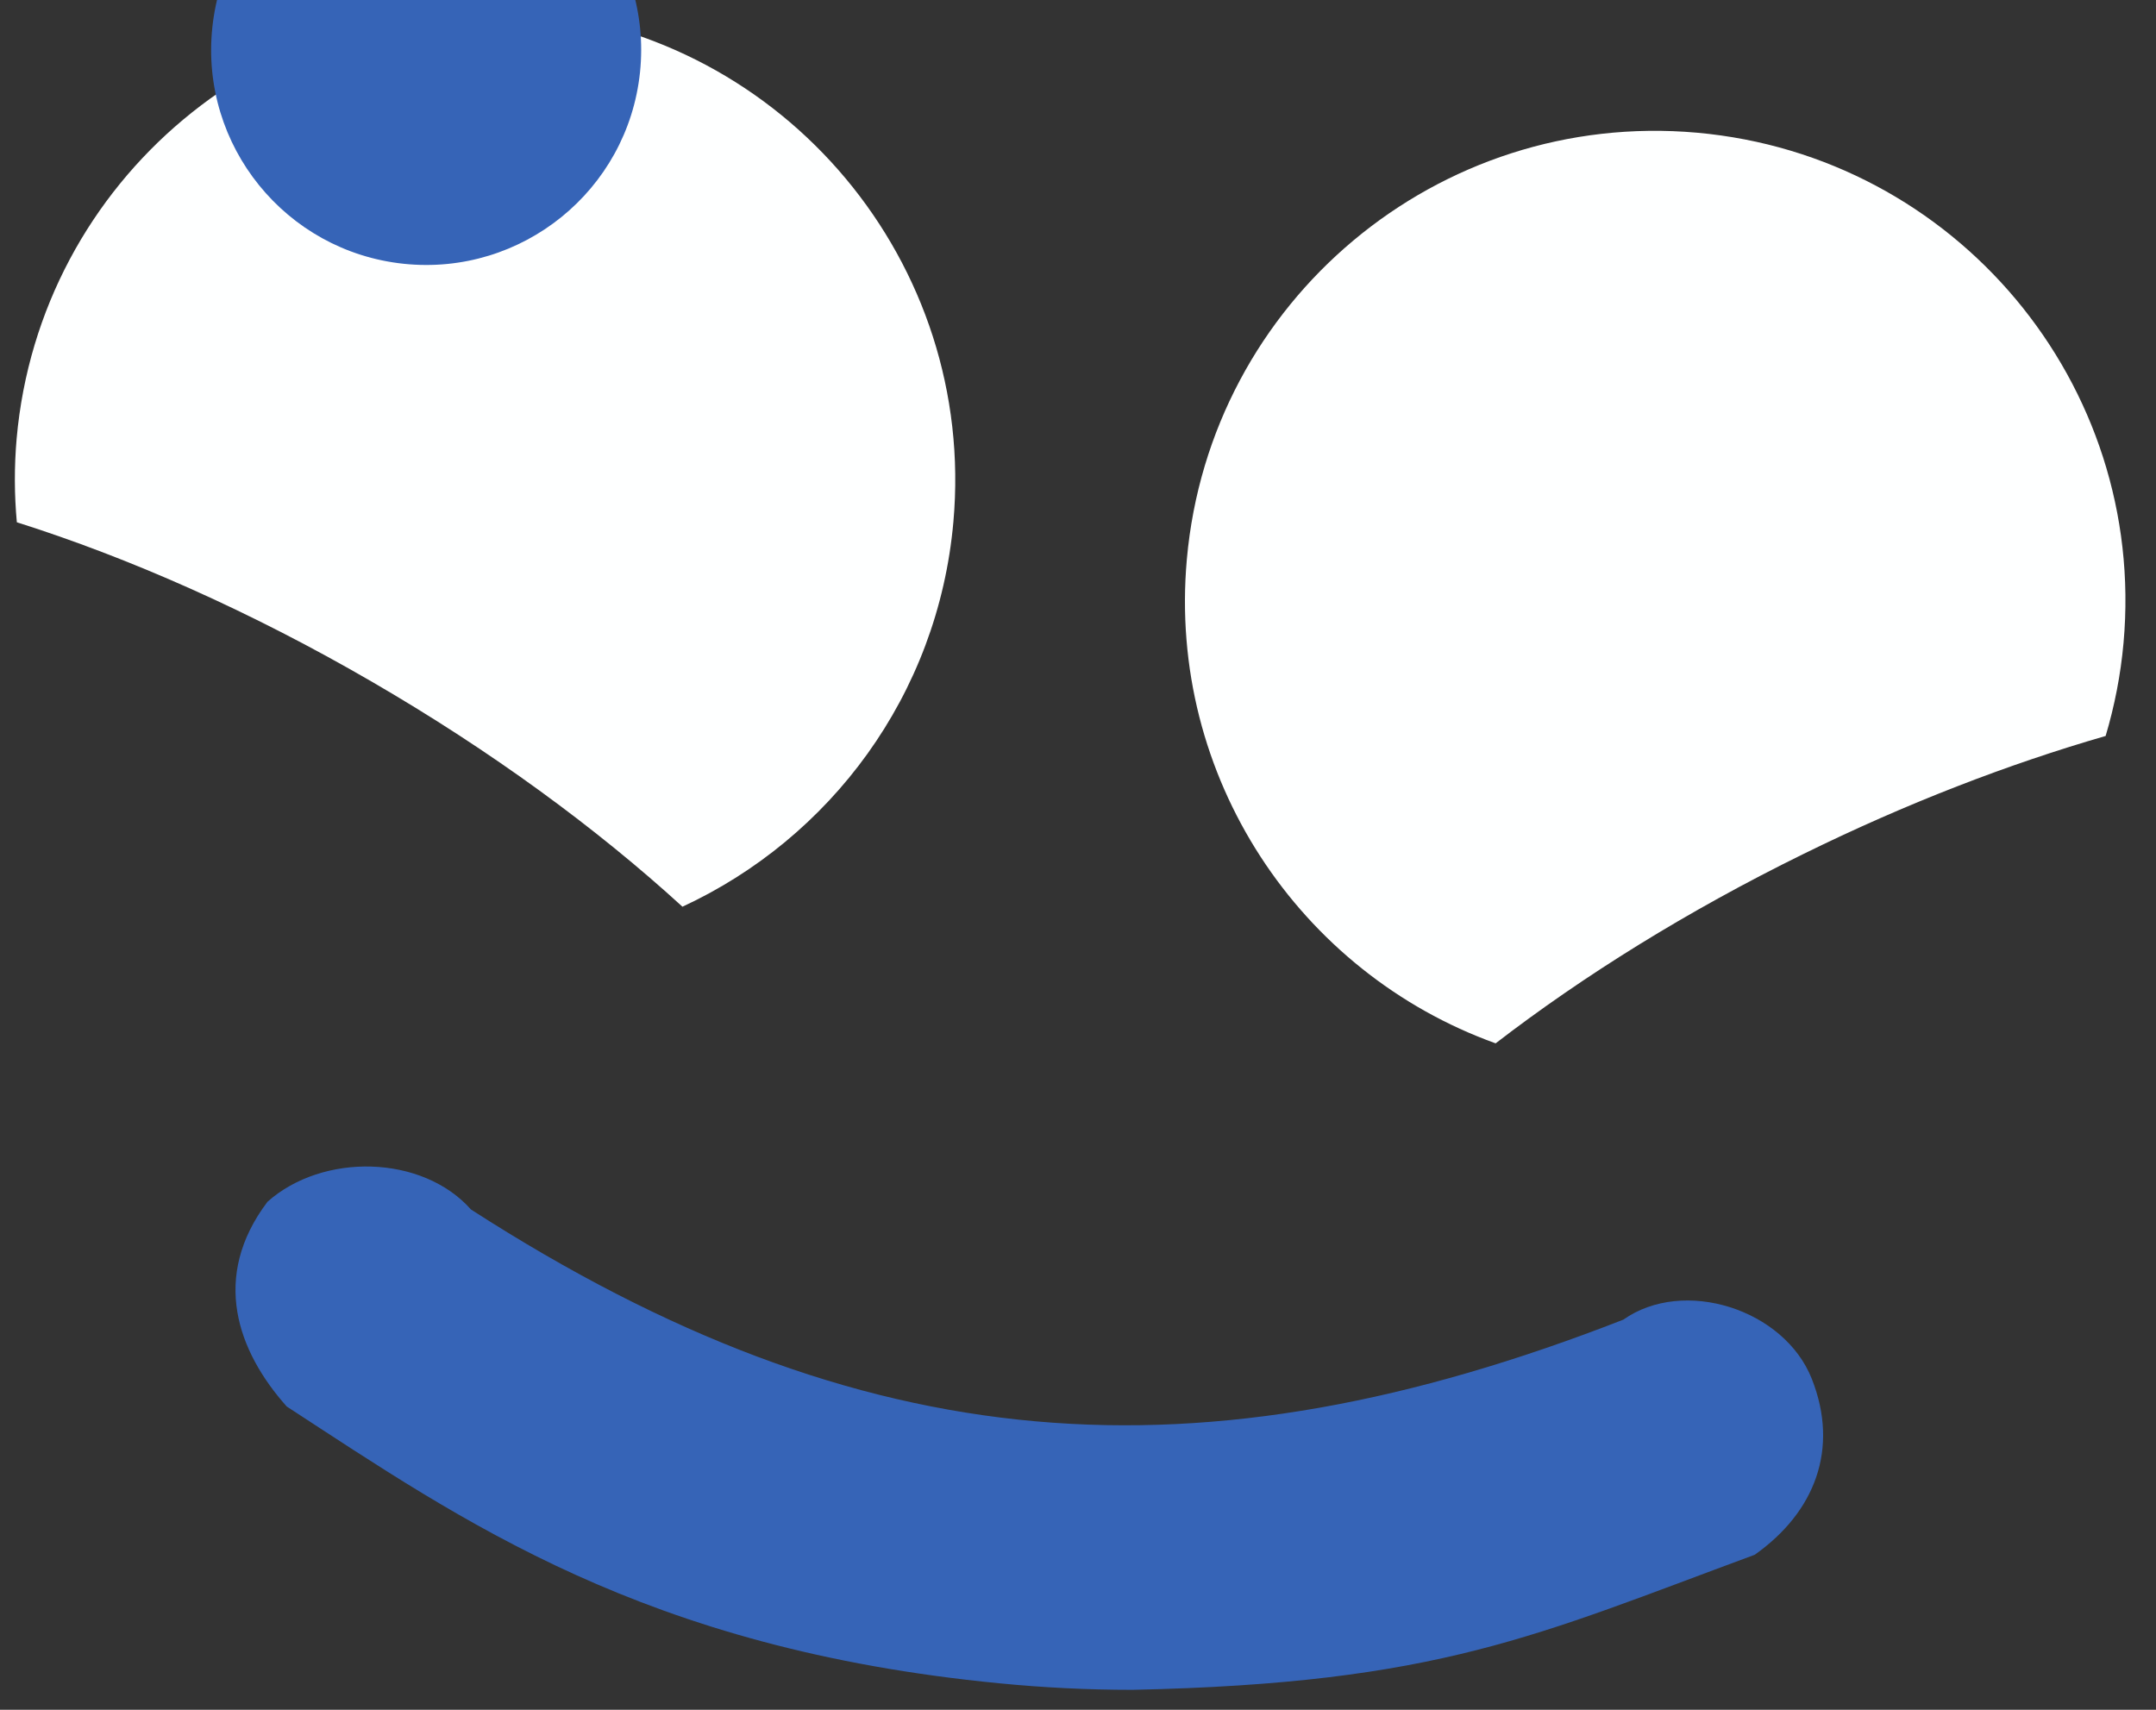 <svg id="face4" xmlns="http://www.w3.org/2000/svg" xmlns:xlink="http://www.w3.org/1999/xlink" viewBox="0 0 58 46" shape-rendering="geometricPrecision" text-rendering="geometricPrecision" project-id="bfc641891215410a84abbf599377f4bd" export-id="9ed4b4230b3c41ce94bf5e8f616fc07a" cached="false">
<rect x="0" y="0" width="58" height="46" fill="#333333" stroke="none"/>
<style><![CDATA[
#face4 {
    pointer-events: all;
}

#e6ZtoShm35z4_to {
    animation: e6ZtoShm35z4_to__to-rev 500ms linear 1 normal forwards;
}
#face4:hover #e6ZtoShm35z4_to {
    animation: e6ZtoShm35z4_to__to 500ms linear 1 normal forwards;
}
@keyframes e6ZtoShm35z4_to__to {
    0% {
        offset-distance: 0%;
    }
    100% {
        offset-distance: 100%;
    }
}
@keyframes e6ZtoShm35z4_to__to-rev {
    100% {
        offset-distance: 0%;
    }
    0% {
        offset-distance: 100%;
    }
}
#e6ZtoShm35z6 {
    animation: e6ZtoShm35z6__m-rev 500ms linear 1 normal forwards;
}
#face4:hover #e6ZtoShm35z6 {
    animation: e6ZtoShm35z6__m 500ms linear 1 normal forwards;
}
@keyframes e6ZtoShm35z6__m {
    0% {
        d: path(
            "M30.467,45.463C29.269,45.463,28.071,45.405,26.882,45.288C17.323,44.36,12.443,40.918,7.713,37.84C6.393,36.358,5.662,34.364,7.196,32.332C8.678,31.012,11.355,31.059,12.671,32.541C23.232,39.34,32.273,39.949,43.67,35.504C45.292,34.36,48.001,35.219,48.742,37.1C49.483,38.98,48.825,40.685,47.203,41.829C41.334,43.995,38.714,45.288,30.467,45.463Z"
        );
    }
    100% {
        d: path(
            "M30.467,45.463C29.269,45.463,28.071,45.405,26.882,45.288C17.323,44.36,8.967,39.835,2.186,32.826C0.533,30.546,0.419,29.407,2.124,27.26C3.724,25.931,5.605,25.589,8.229,28.689C16.188,37.432,32.847,43.159,49.486,32.332C52.065,30.133,54.524,31.524,55.318,33.209C56.111,34.893,56.119,36.852,52.862,38.71C46.249,42.837,38.714,45.288,30.467,45.463Z"
        );
    }
}
@keyframes e6ZtoShm35z6__m-rev {
    100% {
        d: path(
            "M30.467,45.463C29.269,45.463,28.071,45.405,26.882,45.288C17.323,44.36,12.443,40.918,7.713,37.84C6.393,36.358,5.662,34.364,7.196,32.332C8.678,31.012,11.355,31.059,12.671,32.541C23.232,39.34,32.273,39.949,43.67,35.504C45.292,34.36,48.001,35.219,48.742,37.1C49.483,38.98,48.825,40.685,47.203,41.829C41.334,43.995,38.714,45.288,30.467,45.463Z"
        );
    }
    0% {
        d: path(
            "M30.467,45.463C29.269,45.463,28.071,45.405,26.882,45.288C17.323,44.36,8.967,39.835,2.186,32.826C0.533,30.546,0.419,29.407,2.124,27.26C3.724,25.931,5.605,25.589,8.229,28.689C16.188,37.432,32.847,43.159,49.486,32.332C52.065,30.133,54.524,31.524,55.318,33.209C56.111,34.893,56.119,36.852,52.862,38.71C46.249,42.837,38.714,45.288,30.467,45.463Z"
        );
    }
}
#e6ZtoShm35z6_to {
    animation: e6ZtoShm35z6_to__to-rev 500ms linear 1 normal forwards;
}
#face4:hover #e6ZtoShm35z6_to {
    animation: e6ZtoShm35z6_to__to 500ms linear 1 normal forwards;
}
@keyframes e6ZtoShm35z6_to__to {
    0% {
        transform: translate(28.307px, 35.907px);
    }
    100% {
        transform: translate(28.497px, 35.359px);
    }
}
@keyframes e6ZtoShm35z6_to__to-rev {
    100% {
        transform: translate(28.307px, 35.907px);
    }
    0% {
        transform: translate(28.497px, 35.359px);
    }
}
#e6ZtoShm35z6_tr {
    animation: e6ZtoShm35z6_tr__tr-rev 500ms linear 1 normal forwards;
}
#face4:hover #e6ZtoShm35z6_tr {
    animation: e6ZtoShm35z6_tr__tr 500ms linear 1 normal forwards;
}
@keyframes e6ZtoShm35z6_tr__tr {
    0% {
        transform: rotate(0deg);
    }
    100% {
        transform: rotate(5deg);
    }
}
@keyframes e6ZtoShm35z6_tr__tr-rev {
    100% {
        transform: rotate(0deg);
    }
    0% {
        transform: rotate(5deg);
    }
}
]]></style>
<g><path d="M25.648,14.038c-.414,4.671-3.32,8.518-7.289,10.356-2.311-2.113-5.149-4.194-8.365-6.059-3.261-1.892-6.523-3.329-9.541-4.284-.068-.739-.072-1.491-.005-2.257C1.071,4.835,7.21,-0.3,14.17,0.317C21.13,0.939,26.265,7.083,25.648,14.038Zm30.997,5.762c.239-.802.405-1.644.482-2.509.622-6.96-4.518-13.1-11.478-13.721C38.69,2.952,32.55,8.088,31.928,15.047c-.522,5.852,3.027,11.122,8.307,13.023c2.356-1.815,5.154-3.559,8.271-5.09c2.78-1.369,5.536-2.428,8.14-3.18Z" fill="#feffff"/><g id="e6ZtoShm35z4_to" style="offset-path:path('M30.658,16.427C29.532,14.73,28.782,11.058,29.095,9.092');offset-rotate:0deg"><path d="M18.39,4.588c3.176.333,5.482,3.18,5.149,6.356-.333,3.176-3.18,5.482-6.356,5.149s-5.482-3.18-5.149-6.356c.333-3.176,3.18-5.482,6.356-5.149Zm16.573,7.838c-.333,3.176,1.973,6.023,5.149,6.356s6.023-1.973,6.356-5.149-1.973-6.023-5.149-6.356-6.023,1.973-6.356,5.149Z" transform="translate(-29.251,-11.685)" fill="#3664b7"/></g><g id="e6ZtoShm35z6_to" transform="translate(28.307,35.907)"><g id="e6ZtoShm35z6_tr" transform="rotate(0)"><path id="e6ZtoShm35z6" d="M30.467,45.463c-1.198,0-2.397-.059-3.586-.176-9.559-.928-14.439-4.37-19.168-7.447C6.393,36.358,5.662,34.364,7.196,32.332c1.482-1.32,4.16-1.273,5.475.209c10.562,6.799,19.603,7.408,30.999,2.963c1.622-1.144,4.331-.285,5.072,1.596s.083,3.585-1.539,4.73C41.334,43.995,38.714,45.288,30.467,45.463Z" transform="translate(-28.307,-35.907)" fill="#3664b7"/></g></g></g></svg>
